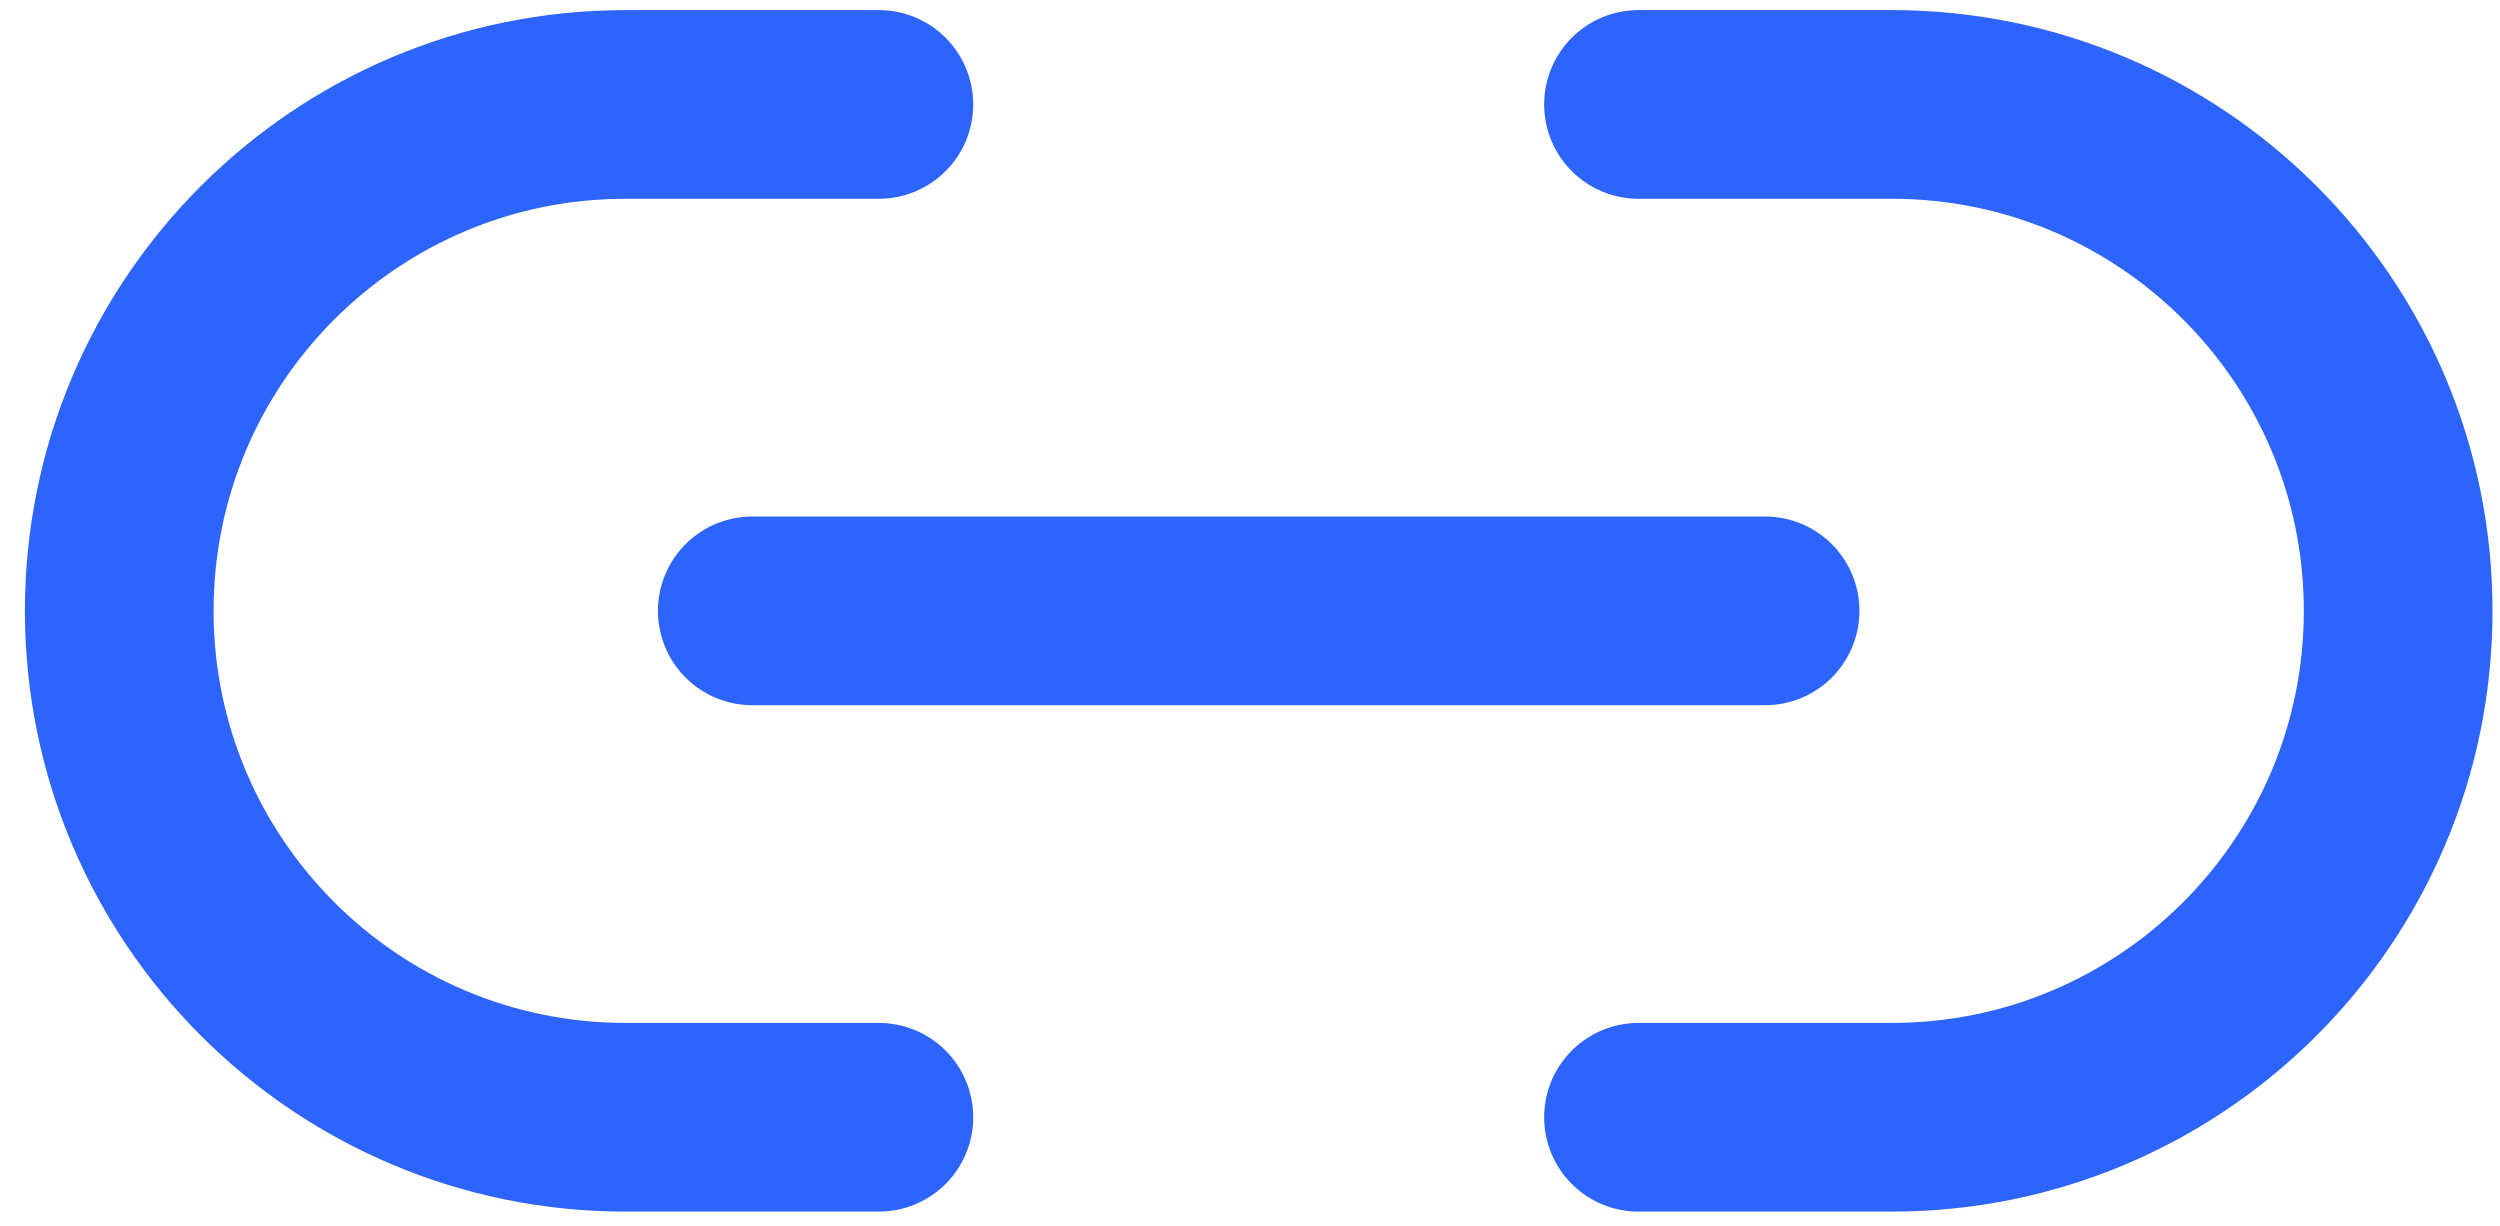 <?xml version="1.0" encoding="UTF-8"?>
<svg xmlns="http://www.w3.org/2000/svg" width="53" height="26" viewBox="0 0 53 26" fill="none">
  <path d="M34.736 23.686H40.105C46.034 23.686 50.841 18.879 50.841 12.95C50.841 7.02 46.034 2.214 40.105 2.214H34.736M15.948 12.95H37.42M18.632 2.214H13.264C7.335 2.214 2.528 7.02 2.528 12.95C2.528 18.879 7.335 23.686 13.264 23.686H18.632" stroke="#2D64FB" stroke-width="4" stroke-linecap="round" stroke-linejoin="round"></path>
</svg>
